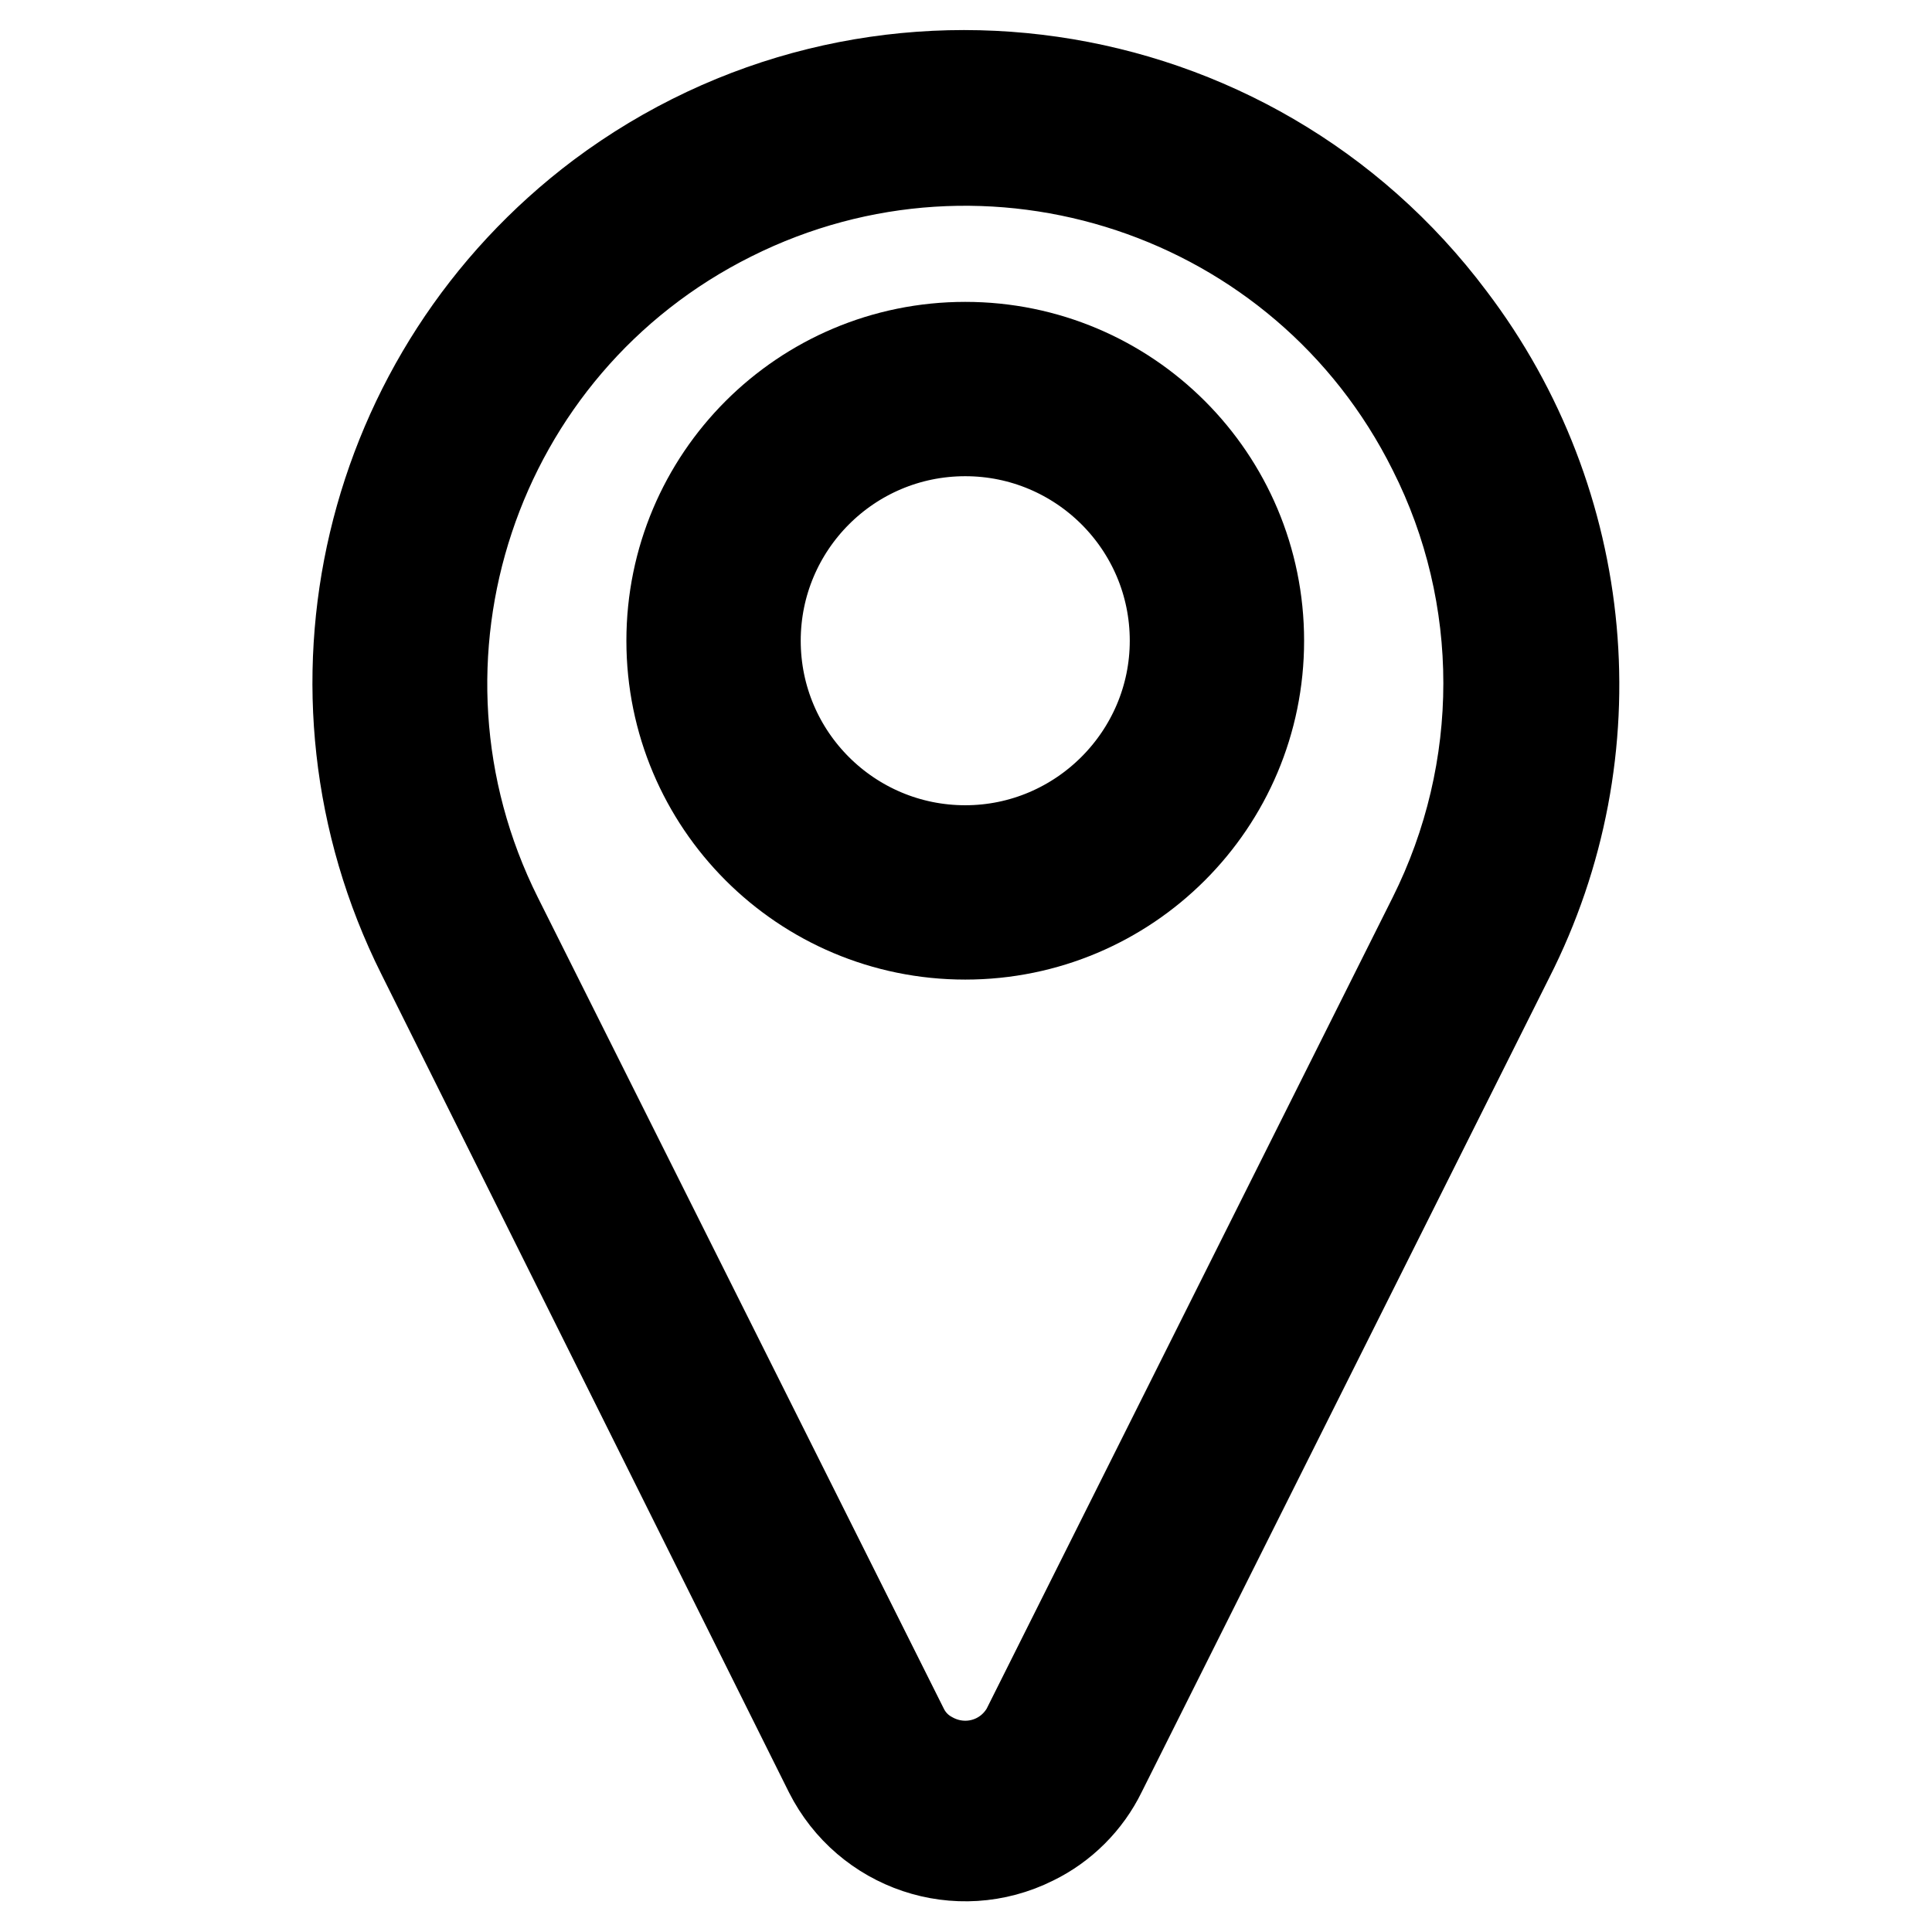 <?xml version="1.0" encoding="utf-8"?>
<!-- Svg Vector Icons : http://www.onlinewebfonts.com/icon -->
<!DOCTYPE svg PUBLIC "-//W3C//DTD SVG 1.1//EN" "http://www.w3.org/Graphics/SVG/1.1/DTD/svg11.dtd">
<svg version="1.1" xmlns="http://www.w3.org/2000/svg" xmlns:xlink="http://www.w3.org/1999/xlink" x="0px" y="0px" viewBox="0 0 256 256" enable-background="new 0 0 256 256" xml:space="preserve">
<g> <path stroke-width="12" fill-opacity="0" stroke="#000000"  d="M192.2,42.2C165.6,6.7,115.2-0.6,79.6,26C48.5,49.4,38.5,91.6,55.9,126.4l54,108.4c5,9.9,17,14,27,9 c3.9-1.9,7.1-5.1,9-9l54-107.9C213.8,99.6,210.8,66.7,192.2,42.2z M189.9,121.6L136,229.3c-2.6,4.5-8.2,6-12.7,3.5 c-1.5-0.8-2.7-2-3.5-3.5L65.9,121.6c-17.1-34.2-3.3-75.9,31-93c34.2-17.1,75.9-3.3,93,31C199.7,79,199.7,102,189.9,121.6z"/> <path stroke-width="12" fill-opacity="0" stroke="#000000"  d="M127.9,46C106.4,46,89,63.4,89,84.9c0,21.5,17.4,38.9,38.9,38.9c21.5,0,38.9-17.4,38.9-38.9l0,0 C166.8,63.4,149.4,46,127.9,46z M127.9,112.7c-15.3,0-27.8-12.4-27.8-27.8c0-15.3,12.4-27.8,27.8-27.8c15.3,0,27.8,12.4,27.8,27.8 C155.7,100.2,143.2,112.7,127.9,112.7L127.9,112.7L127.9,112.7z"/></g>
</svg>
